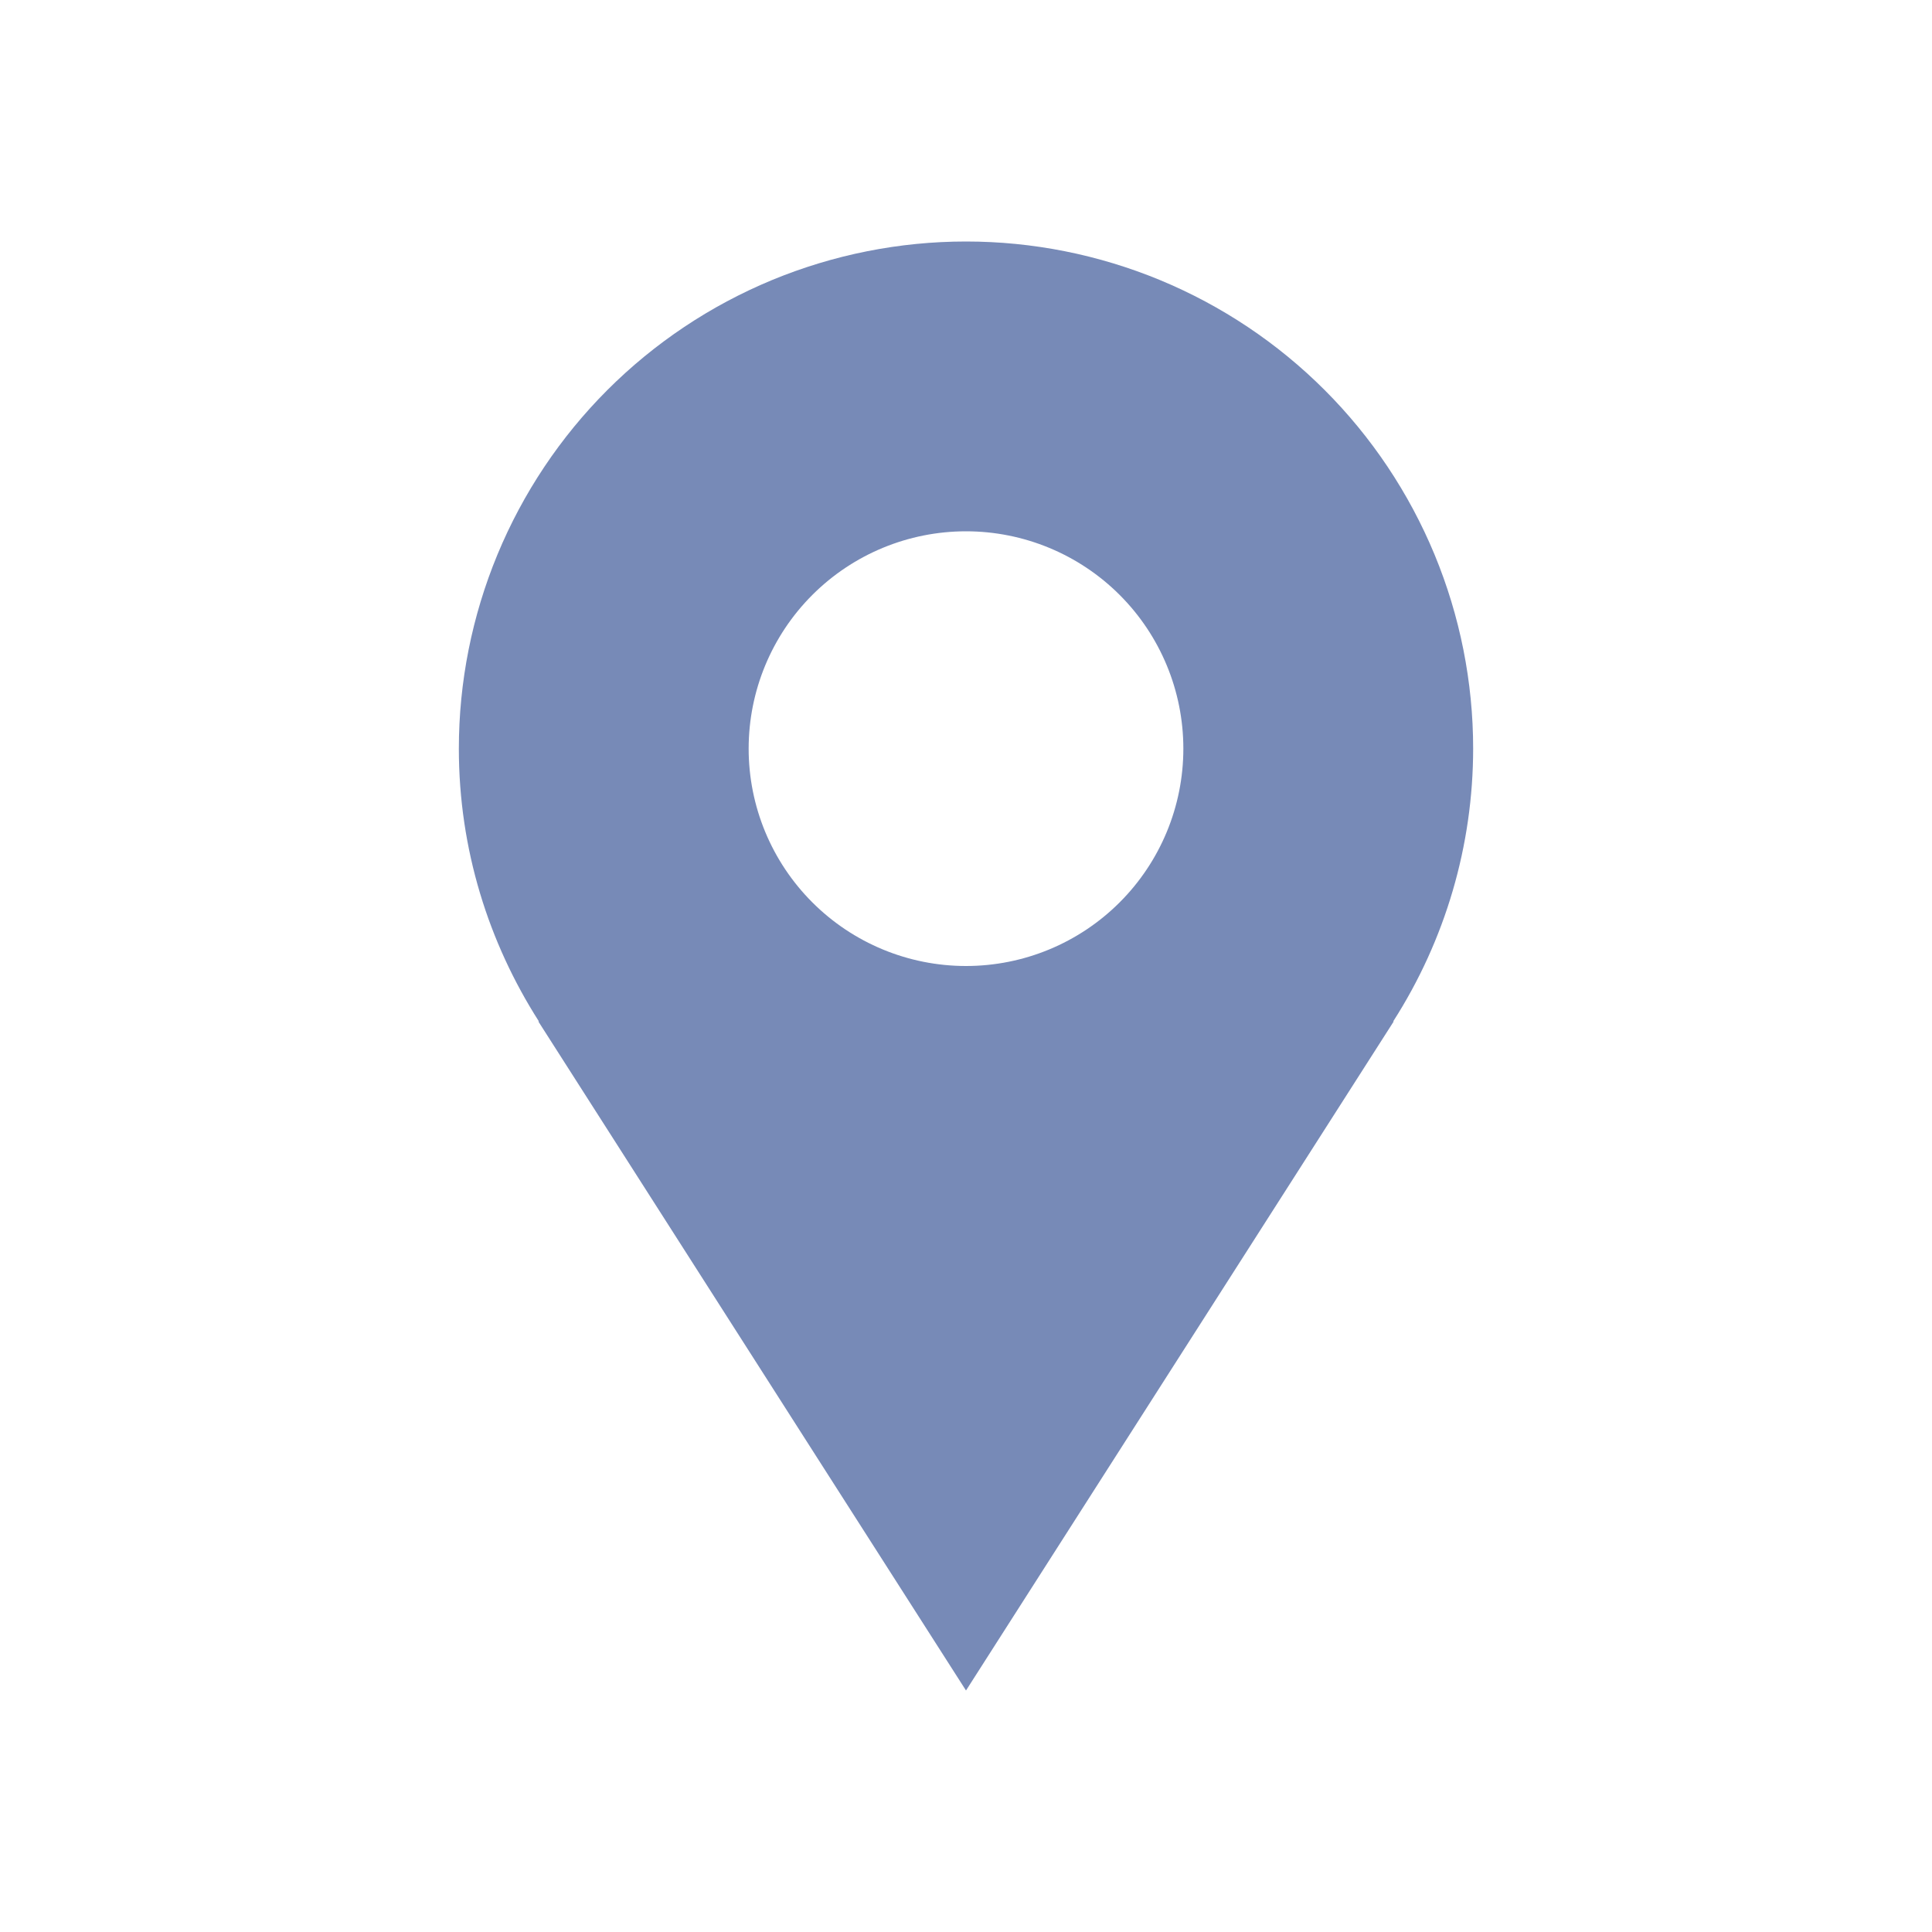 <svg width="40" height="40" viewBox="0 0 40 40" fill="none" xmlns="http://www.w3.org/2000/svg">
<path d="M30.5 15.5C30.5 14.121 30.228 12.756 29.701 11.482C29.173 10.208 28.4 9.05 27.425 8.075C26.45 7.1 25.292 6.327 24.018 5.799C22.744 5.272 21.379 5 20 5C18.621 5 17.256 5.272 15.982 5.799C14.708 6.327 13.55 7.1 12.575 8.075C11.6 9.05 10.827 10.208 10.299 11.482C9.772 12.756 9.5 14.121 9.5 15.5C9.5 17.581 10.115 19.515 11.158 21.148H11.146C14.685 26.69 20 35 20 35L28.855 21.148H28.844C29.925 19.462 30.499 17.502 30.5 15.5ZM20 20C18.806 20 17.662 19.526 16.818 18.682C15.974 17.838 15.5 16.694 15.5 15.5C15.5 14.306 15.974 13.162 16.818 12.318C17.662 11.474 18.806 11 20 11C21.194 11 22.338 11.474 23.182 12.318C24.026 13.162 24.5 14.306 24.5 15.5C24.5 16.694 24.026 17.838 23.182 18.682C22.338 19.526 21.194 20 20 20Z" fill="#778AB7"/>
</svg>
